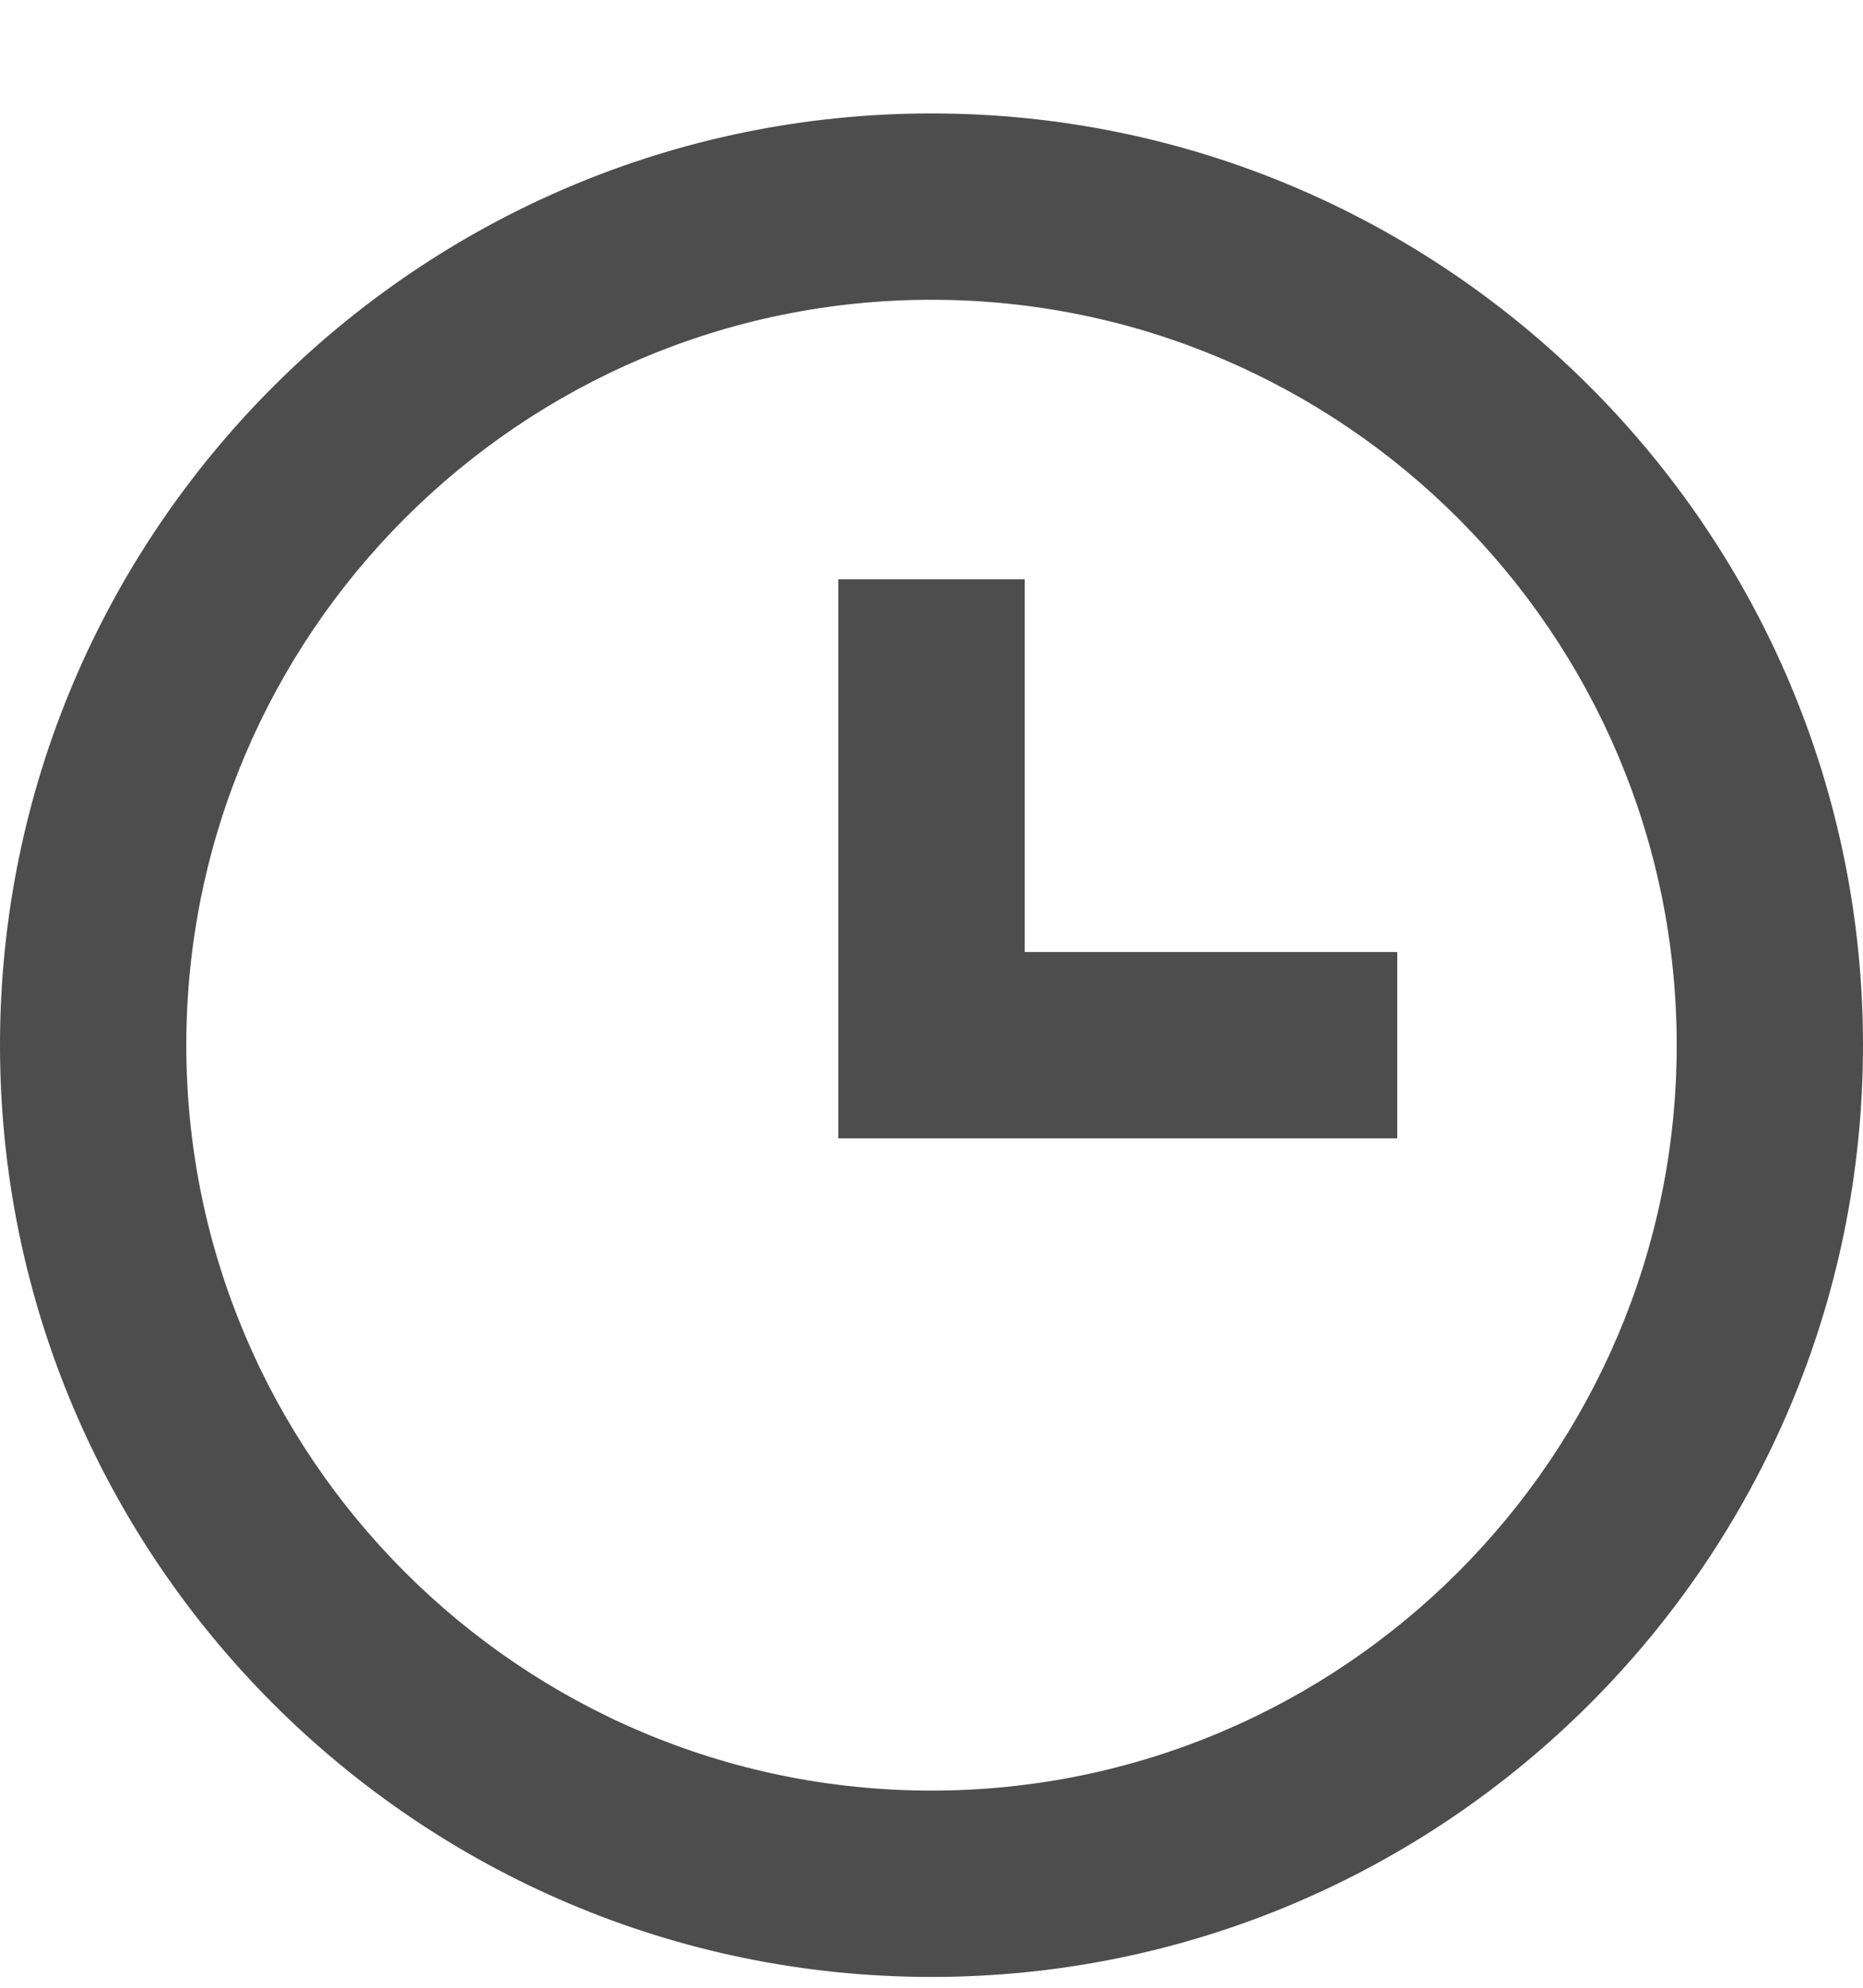 <svg width="15" height="16" viewBox="0 0 15 16" fill="none" xmlns="http://www.w3.org/2000/svg">
<path d="M7.5 0.913C3.365 0.913 0 4.278 0 8.413C0 12.549 3.365 15.913 7.5 15.913C11.636 15.913 15 12.549 15 8.413C15 4.278 11.636 0.913 7.5 0.913ZM7.5 14.413C4.192 14.413 1.5 11.722 1.5 8.413C1.5 5.105 4.192 2.413 7.5 2.413C10.808 2.413 13.5 5.105 13.5 8.413C13.5 11.722 10.808 14.413 7.5 14.413Z" fill="#4D4D4D"/>
<path d="M8.25 4.663H6.75V9.163H11.25V7.663H8.25V4.663Z" fill="#4D4D4D"/>
</svg>
